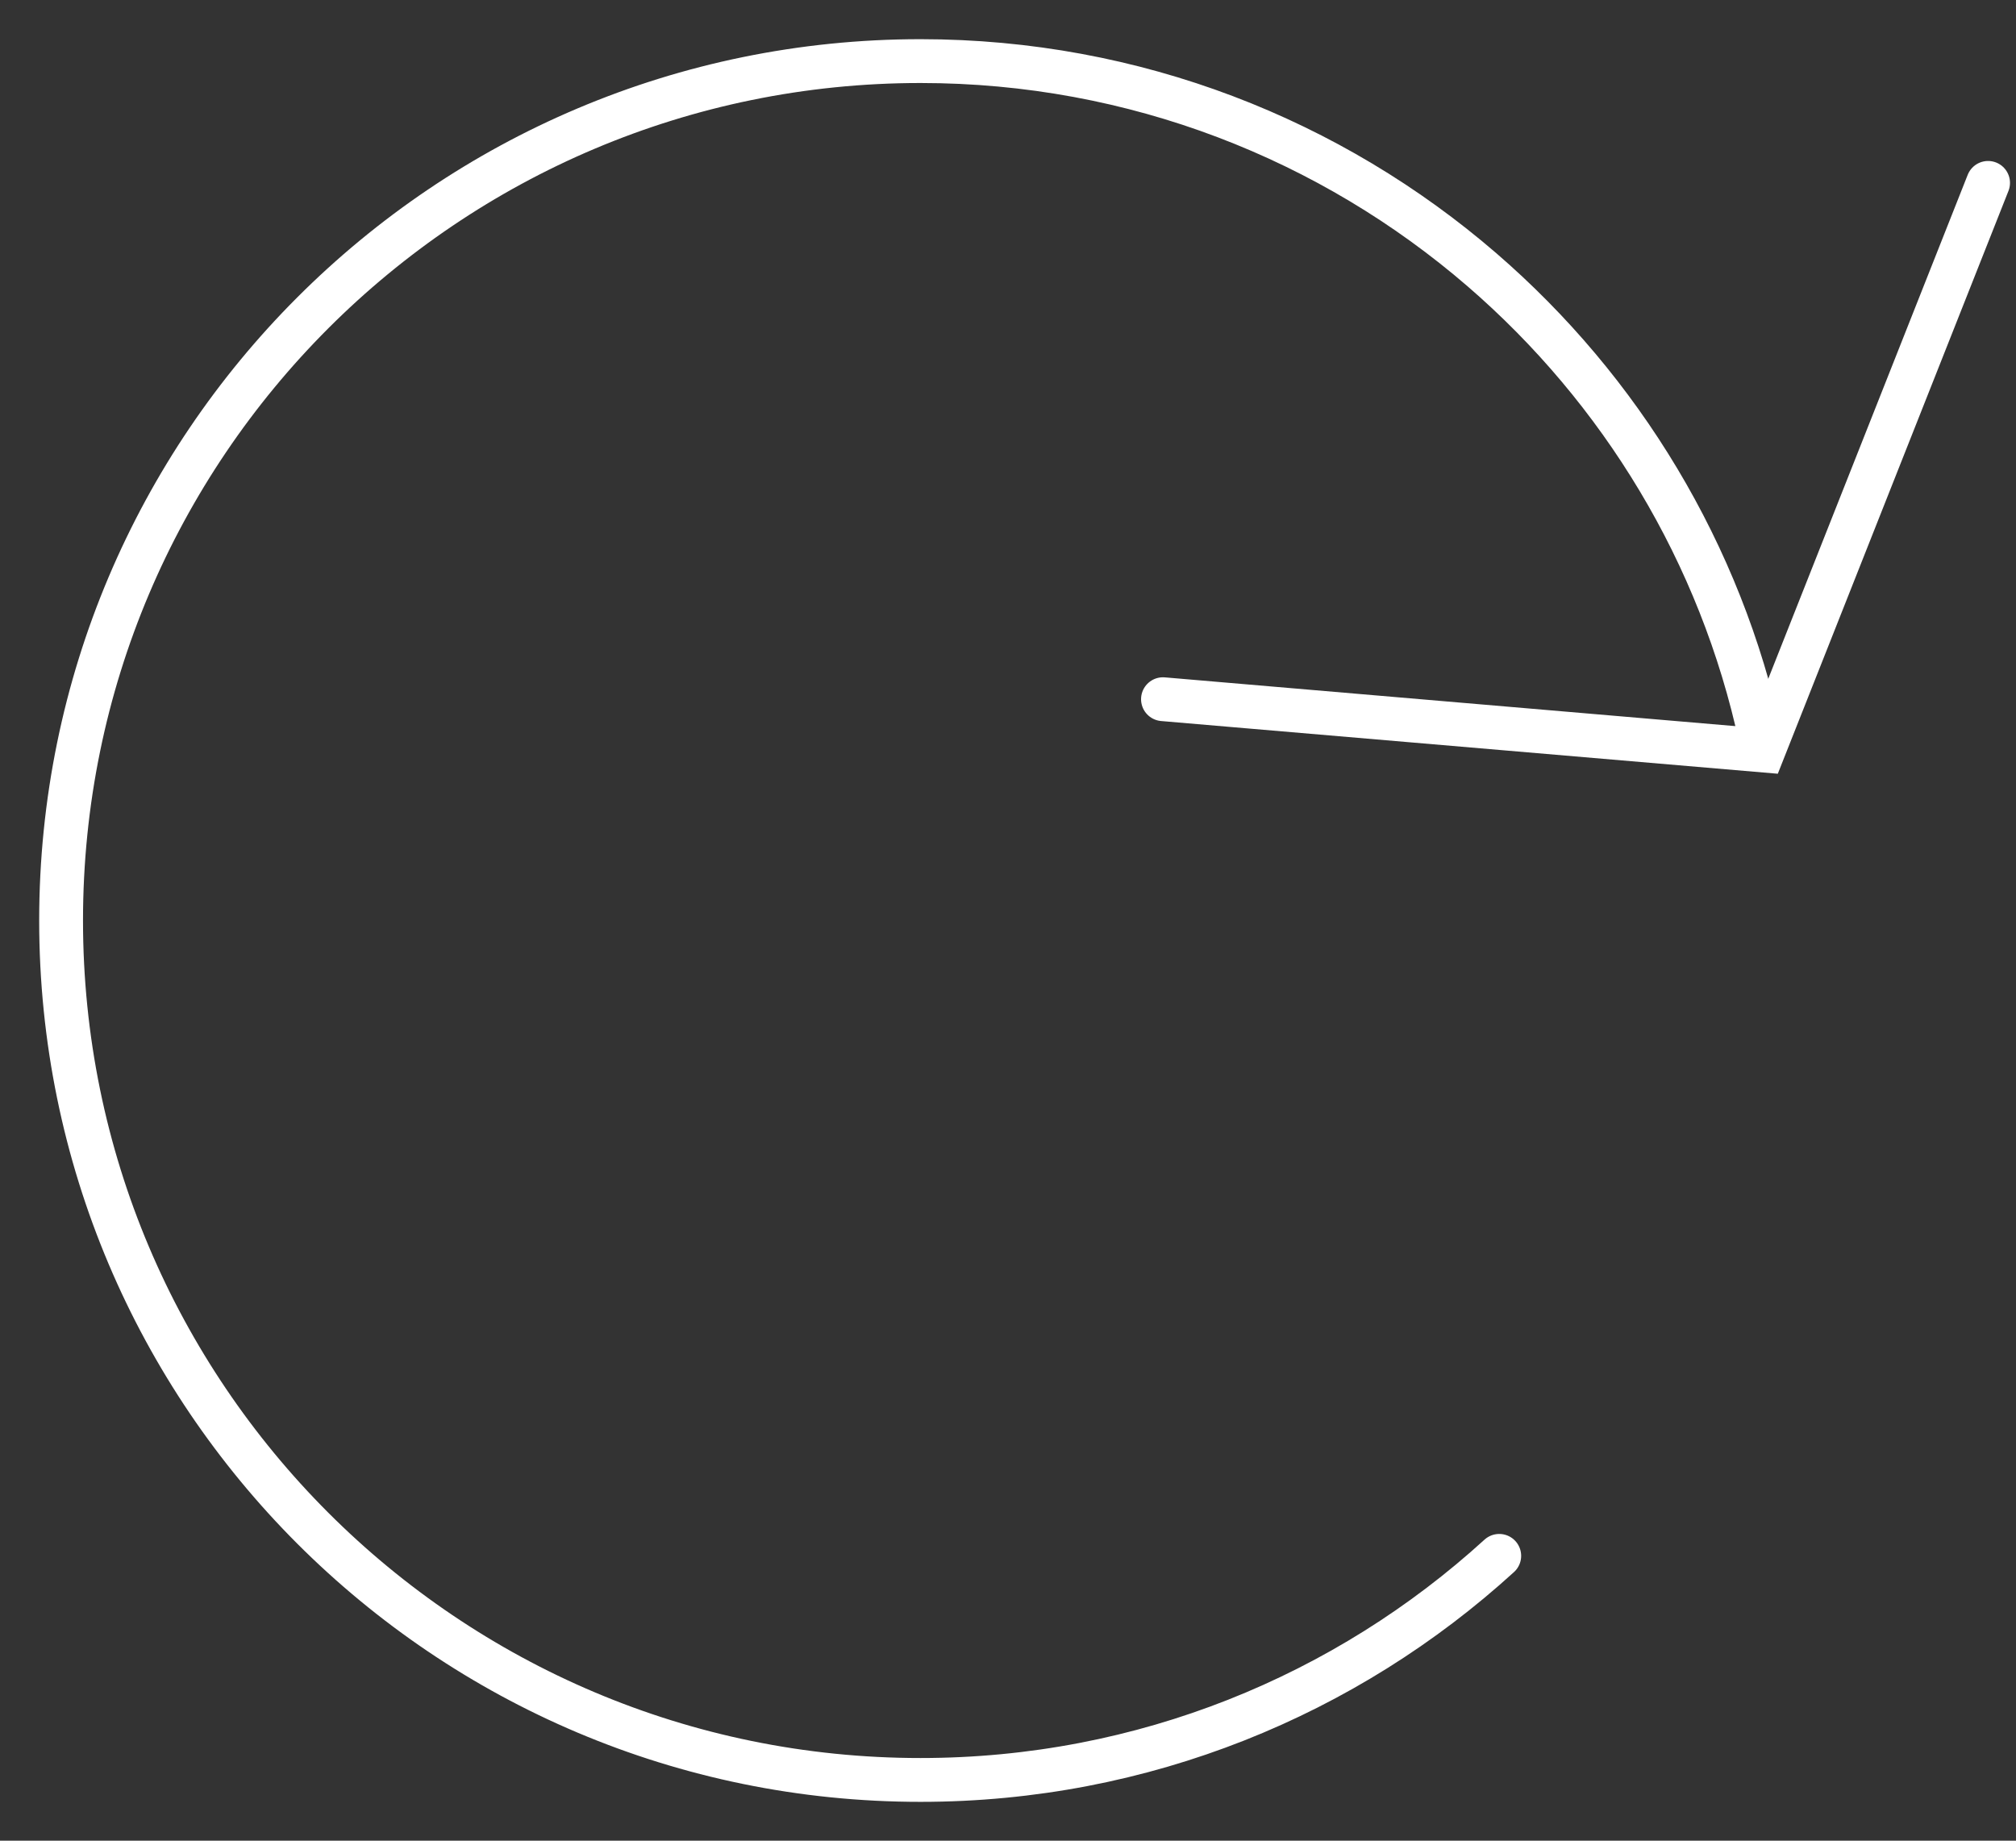 <?xml version="1.0" encoding="utf-8"?>
<svg xmlns="http://www.w3.org/2000/svg" fill="none" height="100%" overflow="visible" preserveAspectRatio="none" style="display: block;" viewBox="0 0 46 42" width="100%">
<rect x="0" y="0" width="46" height="42" fill="#333333" stroke="none"/>
<g id="replay">
<path d="M34.209 35.501C30.725 38.677 26.09 40.614 21.004 40.614C10.174 40.614 1.394 31.834 1.394 21.004C1.394 10.174 10.174 1.394 21.004 1.394C25.9 1.394 30.377 3.188 33.814 6.155C36.981 8.89 39.264 12.622 40.176 16.863" id="Vector" stroke="white" stroke-linecap="round" stroke-miterlimit="10"/>
<path d="M45.363 4.173L40.237 17.125L26.536 15.954" id="Vector 6363" stroke="white" stroke-linecap="round"/>
</g>
</svg>